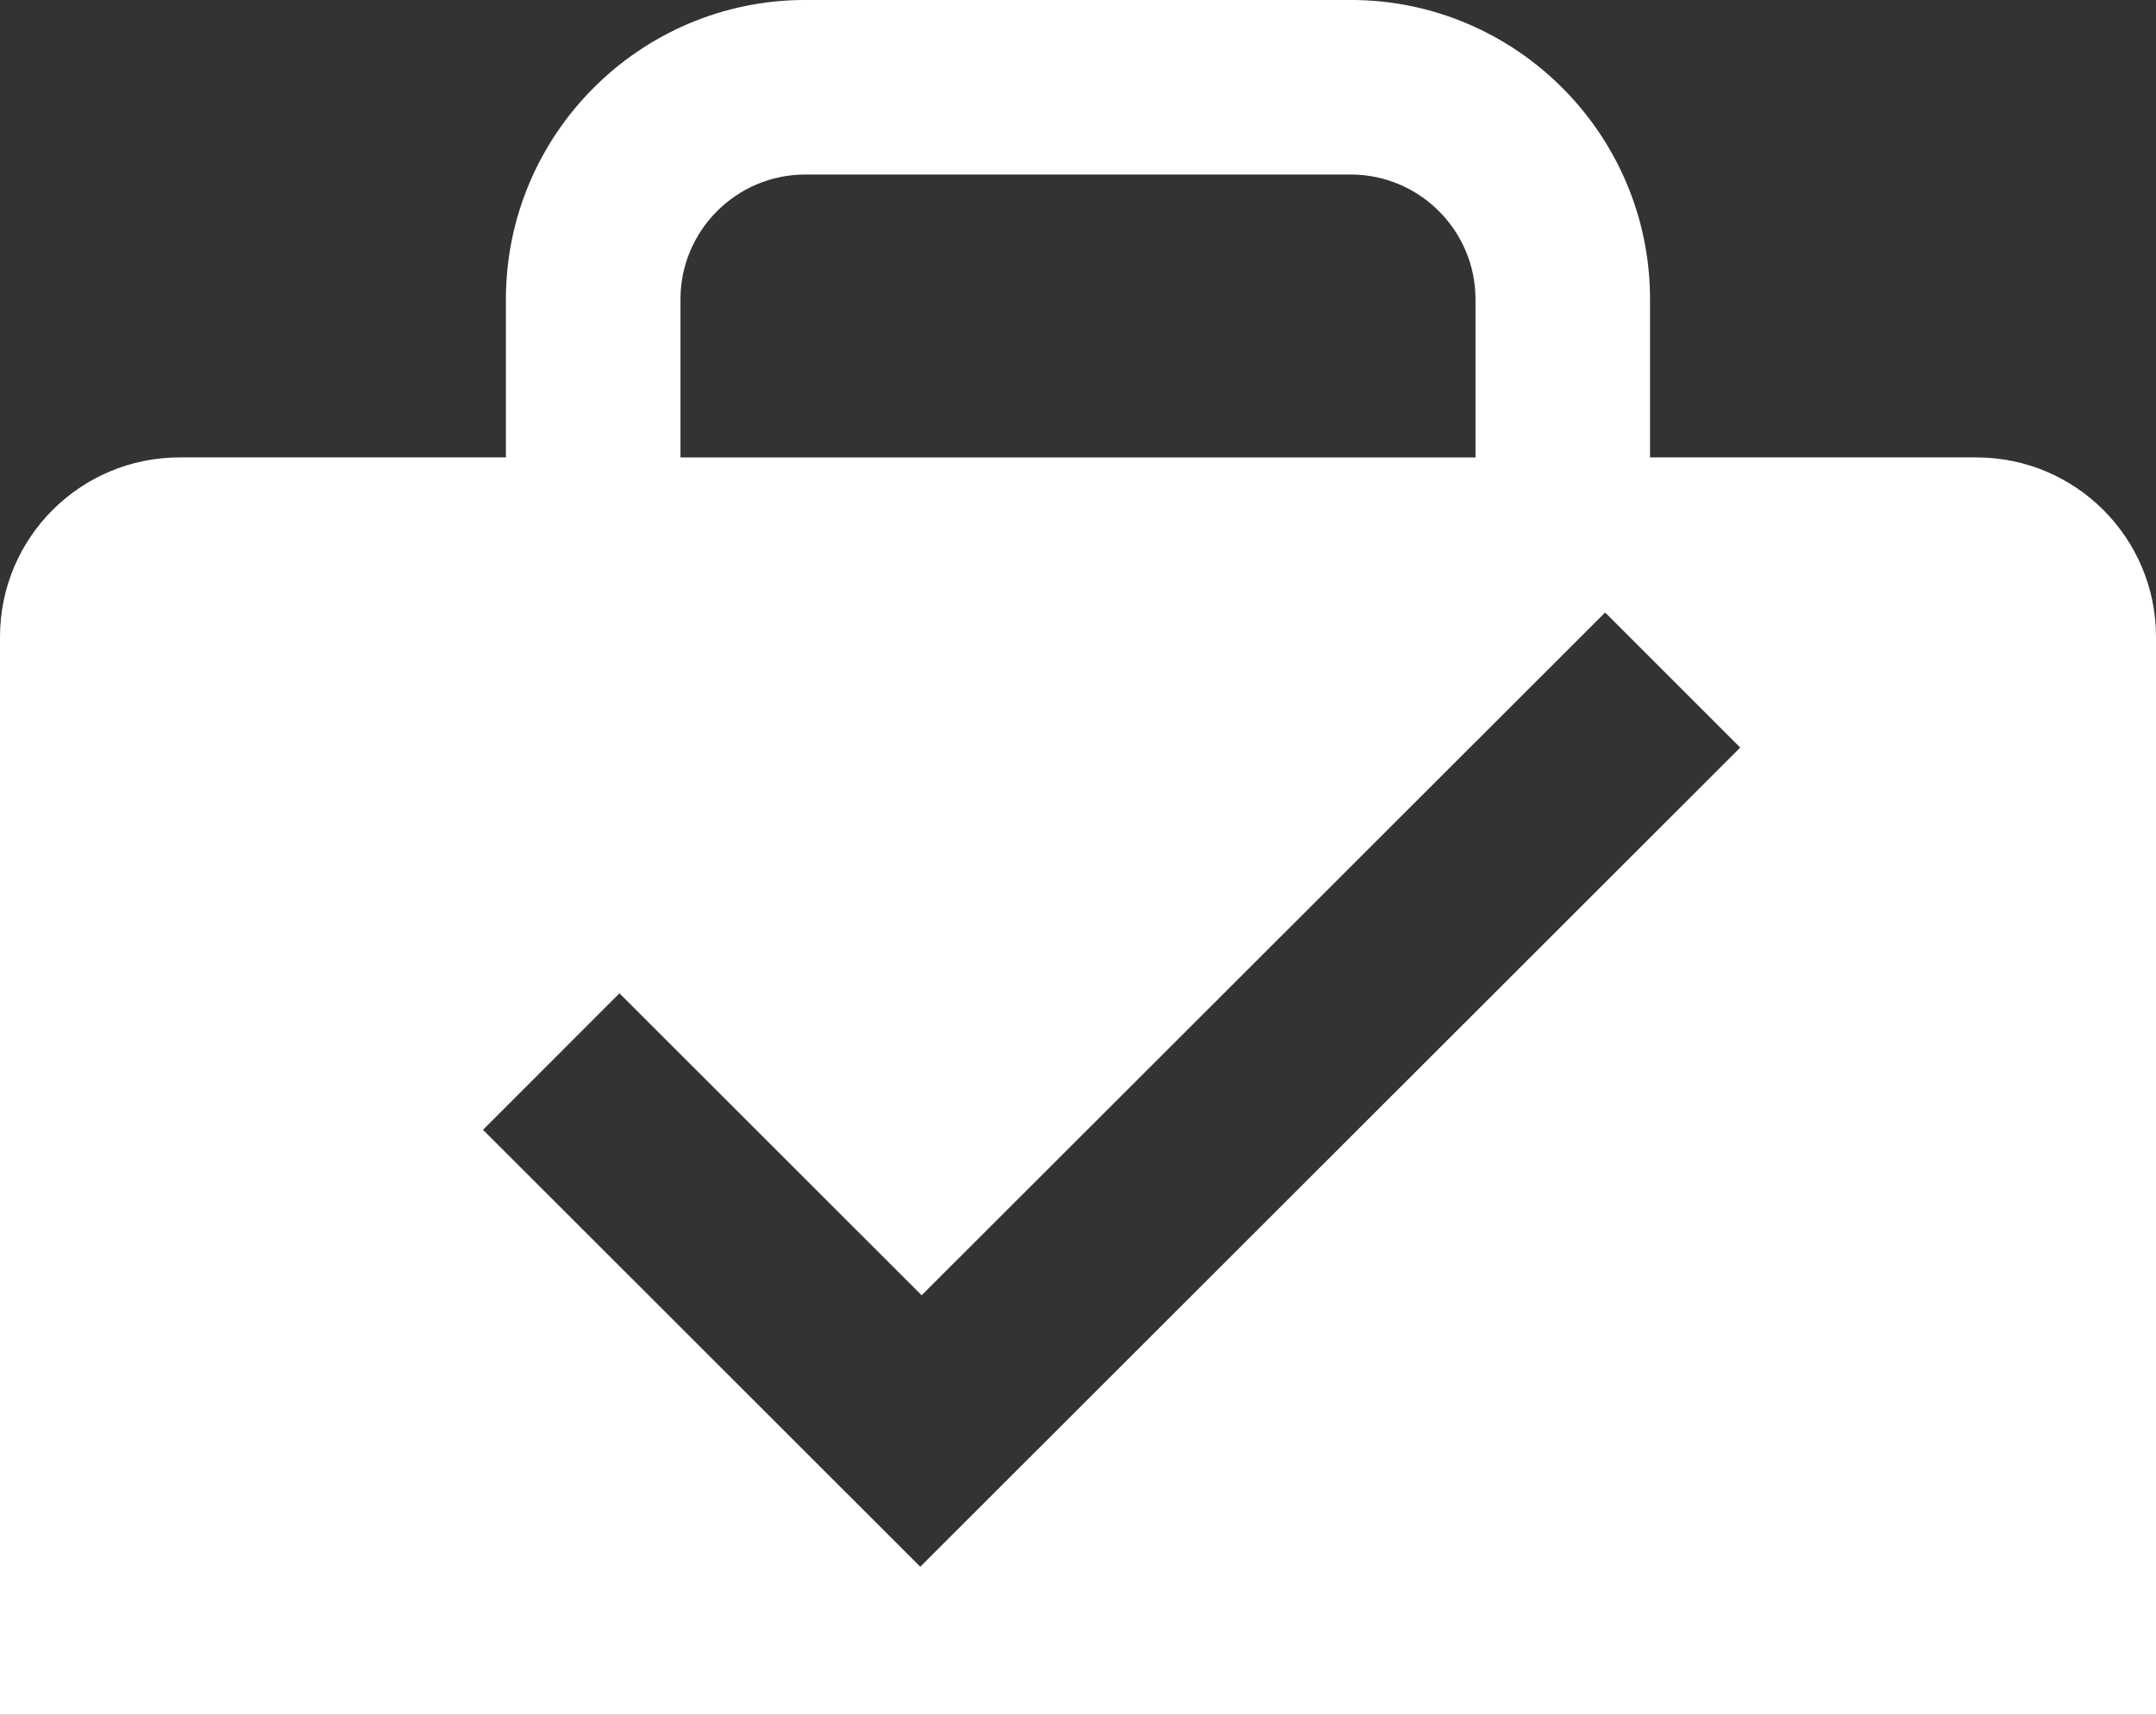 <?xml version="1.0" encoding="utf-8"?>
<!-- Generator: Adobe Illustrator 16.0.3, SVG Export Plug-In . SVG Version: 6.00 Build 0)  -->
<!DOCTYPE svg PUBLIC "-//W3C//DTD SVG 1.1//EN" "http://www.w3.org/Graphics/SVG/1.1/DTD/svg11.dtd">
<svg version="1.1" id="Layer_1" xmlns="http://www.w3.org/2000/svg" xmlns:xlink="http://www.w3.org/1999/xlink" x="0px" y="0px"
	 width="71.156px" height="56.605px" viewBox="5.58 4.003 71.156 56.605" enable-background="new 5.58 4.003 71.156 56.605"
	 xml:space="preserve">
<rect x="5.58" y="4.003" width="71.156" height="56.605" fill="#333333" stroke="none"/>
<path fill="#FFFFFF" d="M70.807,19.102h-8.896h-1.874v-5.22c0-5.446-4.433-9.88-9.88-9.88h-18c-5.447,0-9.88,4.434-9.88,9.88v5.22
	h-1.872H11.51c-3.274,0-5.93,2.649-5.93,5.927v35.579h71.156V25.029C76.736,21.752,74.079,19.102,70.807,19.102z M28.038,13.883
	c0-2.271,1.85-4.119,4.12-4.119h18c2.271,0,4.119,1.849,4.119,4.119v5.22H28.038V13.883z M35.952,55.721l-5.411-5.409l-9.02-9.014
	l4.503-4.506l9.974,9.967l22.558-22.538l4.459,4.459L35.952,55.721z"/>
</svg>
